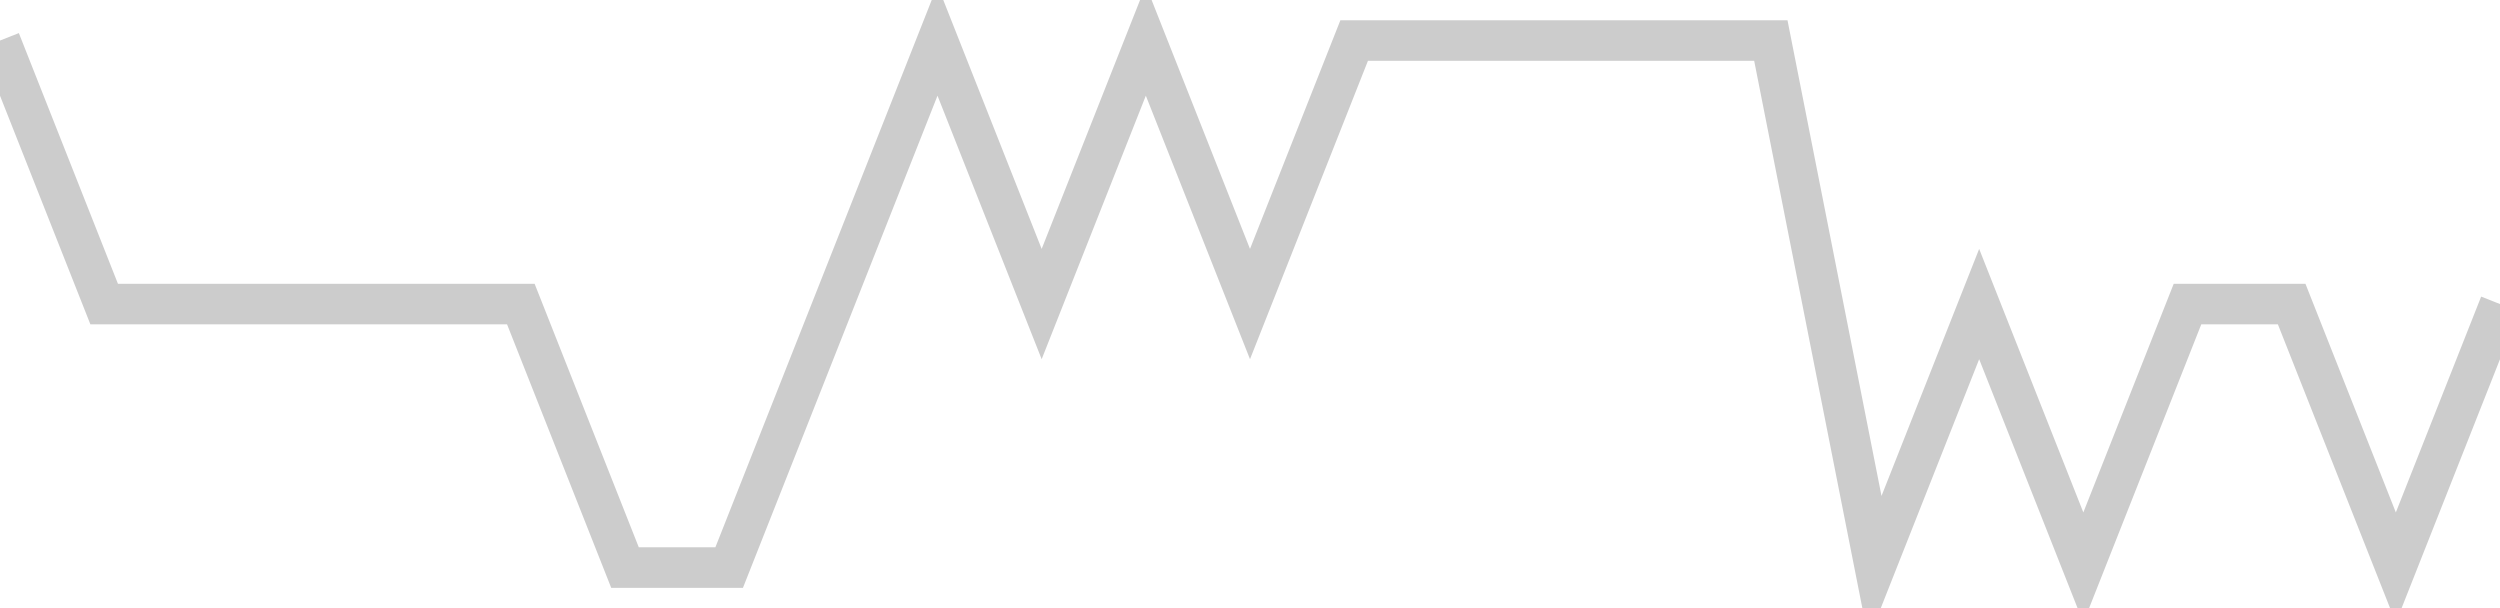 <!-- Generated with https://github.com/jxxe/sparkline/ --><svg viewBox="0 0 185 45" class="sparkline" xmlns="http://www.w3.org/2000/svg"><path class="sparkline--fill" d="M 0 3 L 0 3 L 7.708 22.5 L 15.417 22.5 L 23.125 22.5 L 30.833 22.5 L 38.542 22.5 L 46.25 42 L 53.958 42 L 61.667 22.5 L 69.375 3 L 77.083 22.5 L 84.792 3 L 92.5 22.5 L 100.208 3 L 107.917 3 L 115.625 3 L 123.333 3 L 131.042 3 L 138.75 42 L 146.458 22.5 L 154.167 42 L 161.875 22.5 L 169.583 22.5 L 177.292 42 L 185 22.5 V 45 L 0 45 Z" stroke="none" fill="none" ></path><path class="sparkline--line" d="M 0 3 L 0 3 L 7.708 22.5 L 15.417 22.5 L 23.125 22.5 L 30.833 22.5 L 38.542 22.5 L 46.25 42 L 53.958 42 L 61.667 22.5 L 69.375 3 L 77.083 22.5 L 84.792 3 L 92.5 22.5 L 100.208 3 L 107.917 3 L 115.625 3 L 123.333 3 L 131.042 3 L 138.75 42 L 146.458 22.5 L 154.167 42 L 161.875 22.5 L 169.583 22.5 L 177.292 42 L 185 22.5" fill="none" stroke-width="3" stroke="#CCCCCC" ></path></svg>